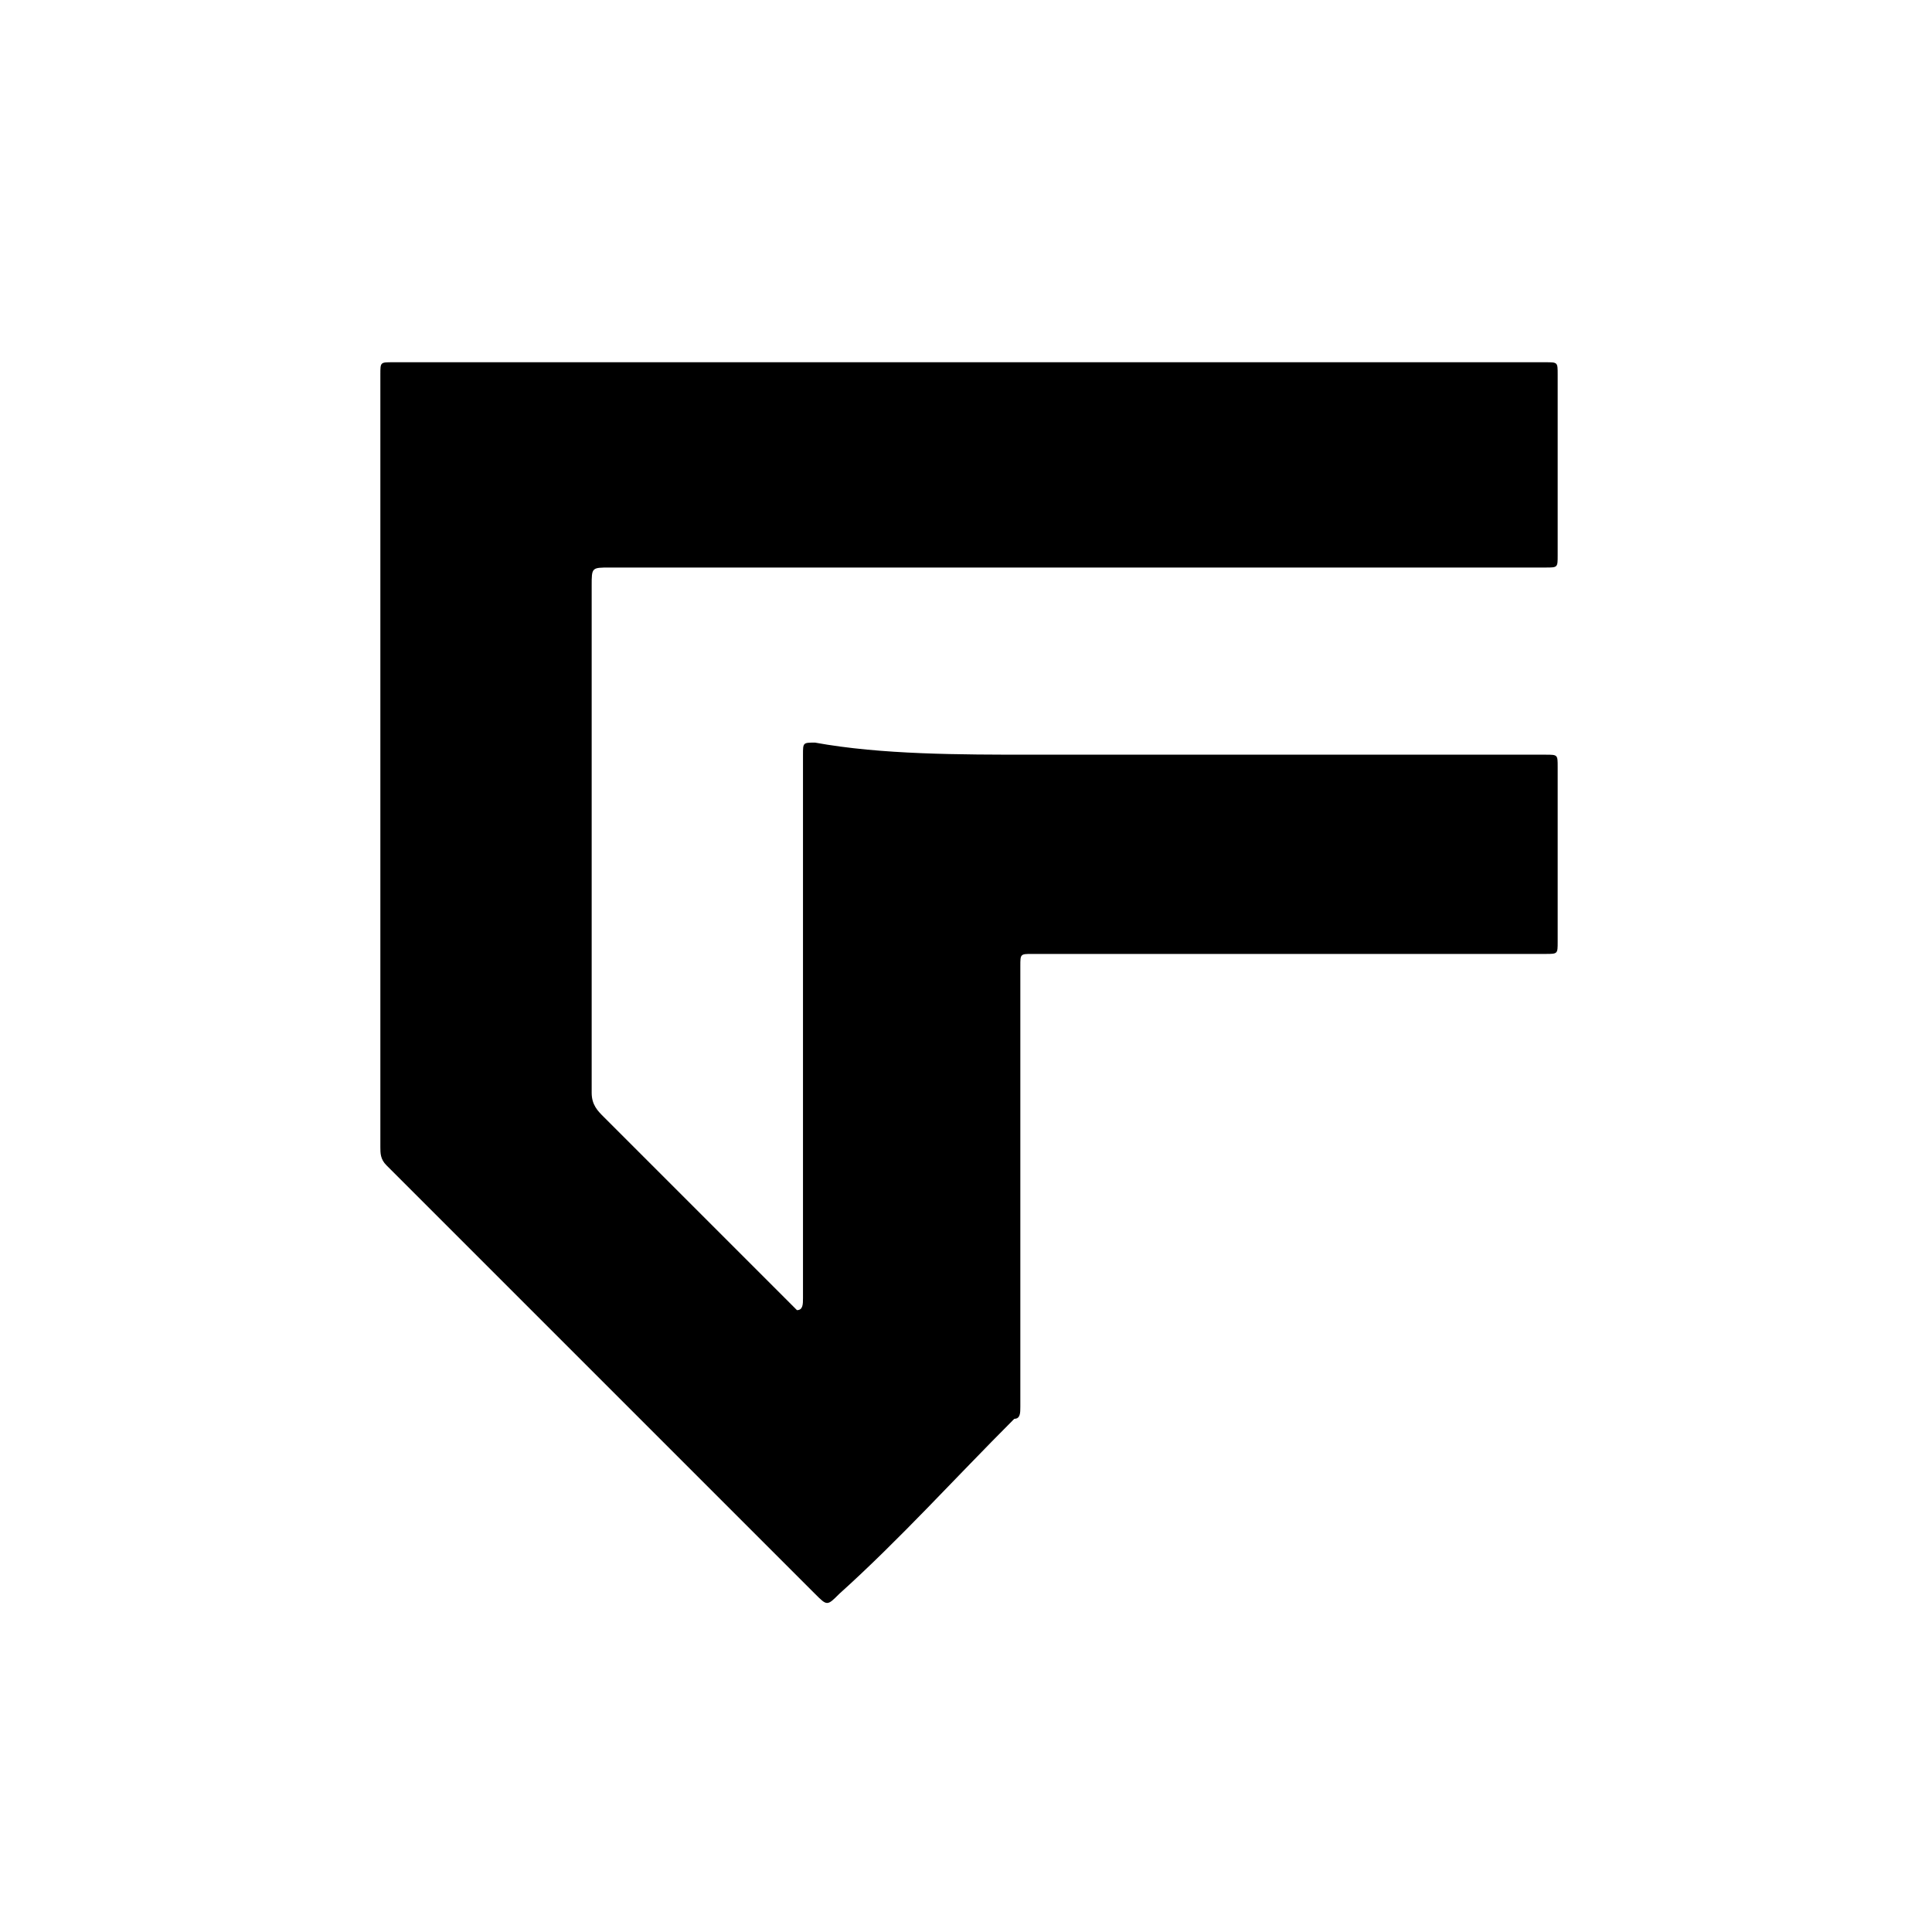 <svg xmlns="http://www.w3.org/2000/svg" width="32" height="32" viewBox="0 0 32 32">
  <style>
    path {
      fill: #000000;
    }
    @media (prefers-color-scheme: dark) {
      path {
        fill: #FFFFFF;
      }
    }
  </style>
  <path d="M17.1,12.5c2.8,0,5.7,0,8.5,0c0.2,0,0.2,0,0.2,0.2c0,1,0,1.9,0,2.9c0,0.2,0,0.2-0.2,0.2c-2.8,0-5.7,0-8.5,0
  c-0.2,0-0.2,0-0.2,0.2c0,2.2,0,4.4,0,6.6c0,0.2,0,0.4,0,0.7c0,0.1,0,0.2-0.1,0.2c-1,1-1.9,2-2.9,2.9c-0.2,0.2-0.2,0.2-0.4,0
  c-1.7-1.7-3.4-3.4-5.1-5.1c-0.7-0.7-1.3-1.3-2-2c-0.1-0.1-0.1-0.2-0.1-0.3c0-4.3,0-8.6,0-12.8c0-0.2,0-0.2,0.2-0.2
  c6.4,0,12.7,0,19.1,0c0.2,0,0.2,0,0.2,0.2c0,1,0,2,0,3c0,0.2,0,0.2-0.2,0.2c-5.2,0-10.3,0-15.5,0c-0.3,0-0.3,0-0.3,0.3
  c0,2.8,0,5.6,0,8.4c0,0.2,0.1,0.3,0.2,0.4c1,1,2.1,2.1,3.1,3.1c0,0,0.1,0.1,0.1,0.1c0.1,0,0.1-0.1,0.1-0.2c0-1.6,0-3.3,0-4.9
  c0-1.4,0-2.7,0-4.1c0-0.2,0-0.2,0.2-0.2C14.6,12.5,15.9,12.5,17.1,12.5z"/>
</svg>